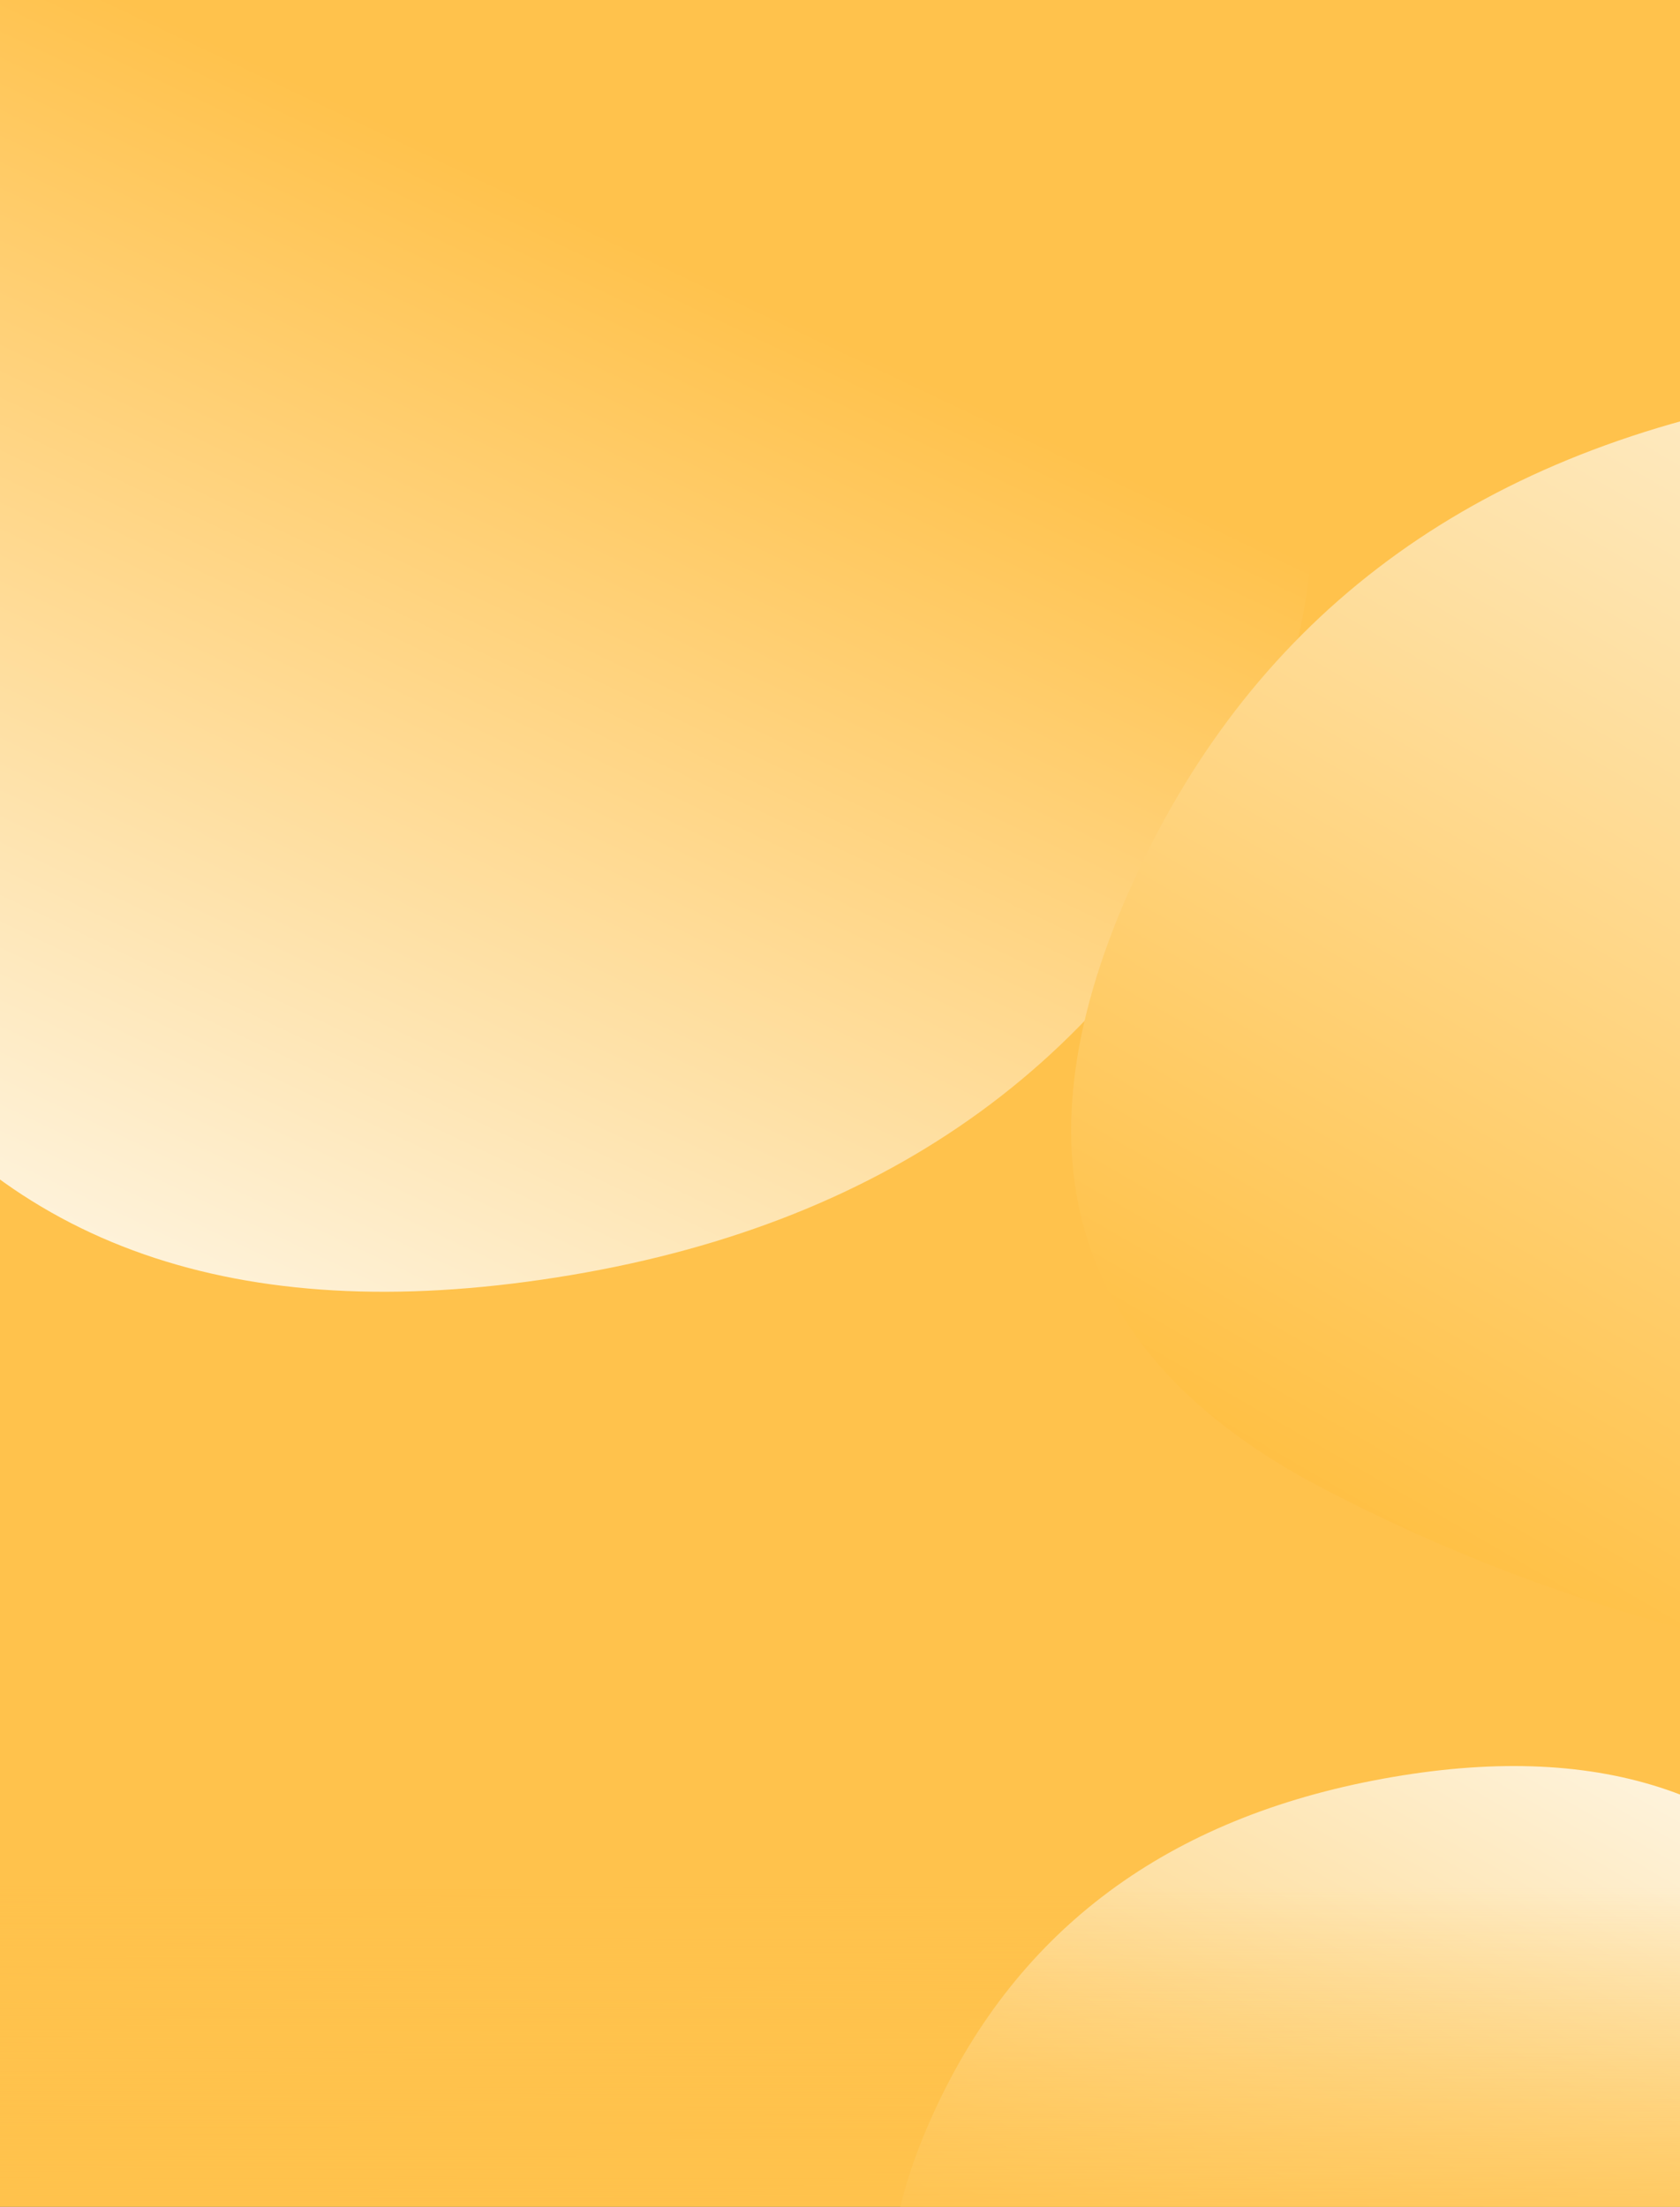 <?xml version="1.0" encoding="UTF-8"?>
<svg xmlns="http://www.w3.org/2000/svg" width="1920" height="2521" viewBox="0 0 1920 2521" fill="none">
  <rect x="0" y="0" width="1920" height="2521" fill="#333333" stroke="none"/>
  <g clip-path="url(#clip0_9_141)">
    <rect width="1920" height="2521" fill="#FFC24C"></rect>
    <path d="M-151.609 1193.32C18.136 1430.57 286.244 1518.35 652.715 1456.66C1019.19 1394.97 1276.19 1207.91 1423.72 895.486C1571.26 583.058 1501.6 346.915 1214.76 187.055C927.924 27.195 601.407 -64.207 235.215 -87.151C-130.977 -110.094 -329.432 38.268 -360.15 357.936C-390.868 677.603 -321.354 956.064 -151.609 1193.32Z" fill="url(#paint0_linear_9_141)"></path>
    <path d="M2806.56 692.889C2636.68 467.486 2375.26 389.016 2022.28 457.477C1669.31 525.938 1425.22 713.031 1290.02 1018.76C1154.82 1324.48 1227.85 1551.21 1509.12 1698.95C1790.4 1846.69 2108.4 1927.26 2463.14 1940.66C2817.88 1954.07 3006.27 1805.8 3028.31 1495.88C3050.35 1185.95 2976.43 918.291 2806.56 692.889Z" fill="url(#paint1_linear_9_141)"></path>
    <path d="M2112.12 2196.97C1994.62 2041.06 1813.79 1986.78 1569.63 2034.13C1325.47 2081.49 1156.63 2210.9 1063.11 2422.38C969.592 2633.85 1020.11 2790.68 1214.67 2892.88C1409.23 2995.07 1629.2 3050.8 1874.58 3060.07C2119.95 3069.34 2250.26 2966.79 2265.51 2752.41C2280.75 2538.03 2229.62 2352.88 2112.12 2196.97Z" fill="url(#paint2_linear_9_141)"></path>
    <rect y="1909.96" width="1920" height="611" fill="url(#paint3_linear_9_141)"></rect>
  </g>
  <defs>
    <linearGradient id="paint0_linear_9_141" x1="656.5" y1="242.465" x2="18.919" y2="1584.65" gradientUnits="userSpaceOnUse">
      <stop stop-color="#FFC24C"></stop>
      <stop offset="1" stop-color="#FEF9EE"></stop>
    </linearGradient>
    <linearGradient id="paint1_linear_9_141" x1="1718.53" y1="1898.59" x2="2632.1" y2="318.313" gradientUnits="userSpaceOnUse">
      <stop stop-color="#FFBE3E"></stop>
      <stop offset="1" stop-color="#FEF9EE"></stop>
    </linearGradient>
    <linearGradient id="paint2_linear_9_141" x1="1359.52" y1="3030.97" x2="1991.45" y2="1937.87" gradientUnits="userSpaceOnUse">
      <stop stop-color="#FFBE3E"></stop>
      <stop offset="1" stop-color="#FEF9EE"></stop>
    </linearGradient>
    <linearGradient id="paint3_linear_9_141" x1="1055.5" y1="2647.96" x2="1055.91" y2="2155.96" gradientUnits="userSpaceOnUse">
      <stop stop-color="#FFC24C"></stop>
      <stop offset="1" stop-color="#FFC24C" stop-opacity="0"></stop>
    </linearGradient>
    <clipPath id="clip0_9_141">
      <rect width="1920" height="2521" fill="white"></rect>
    </clipPath>
  </defs>
</svg>
